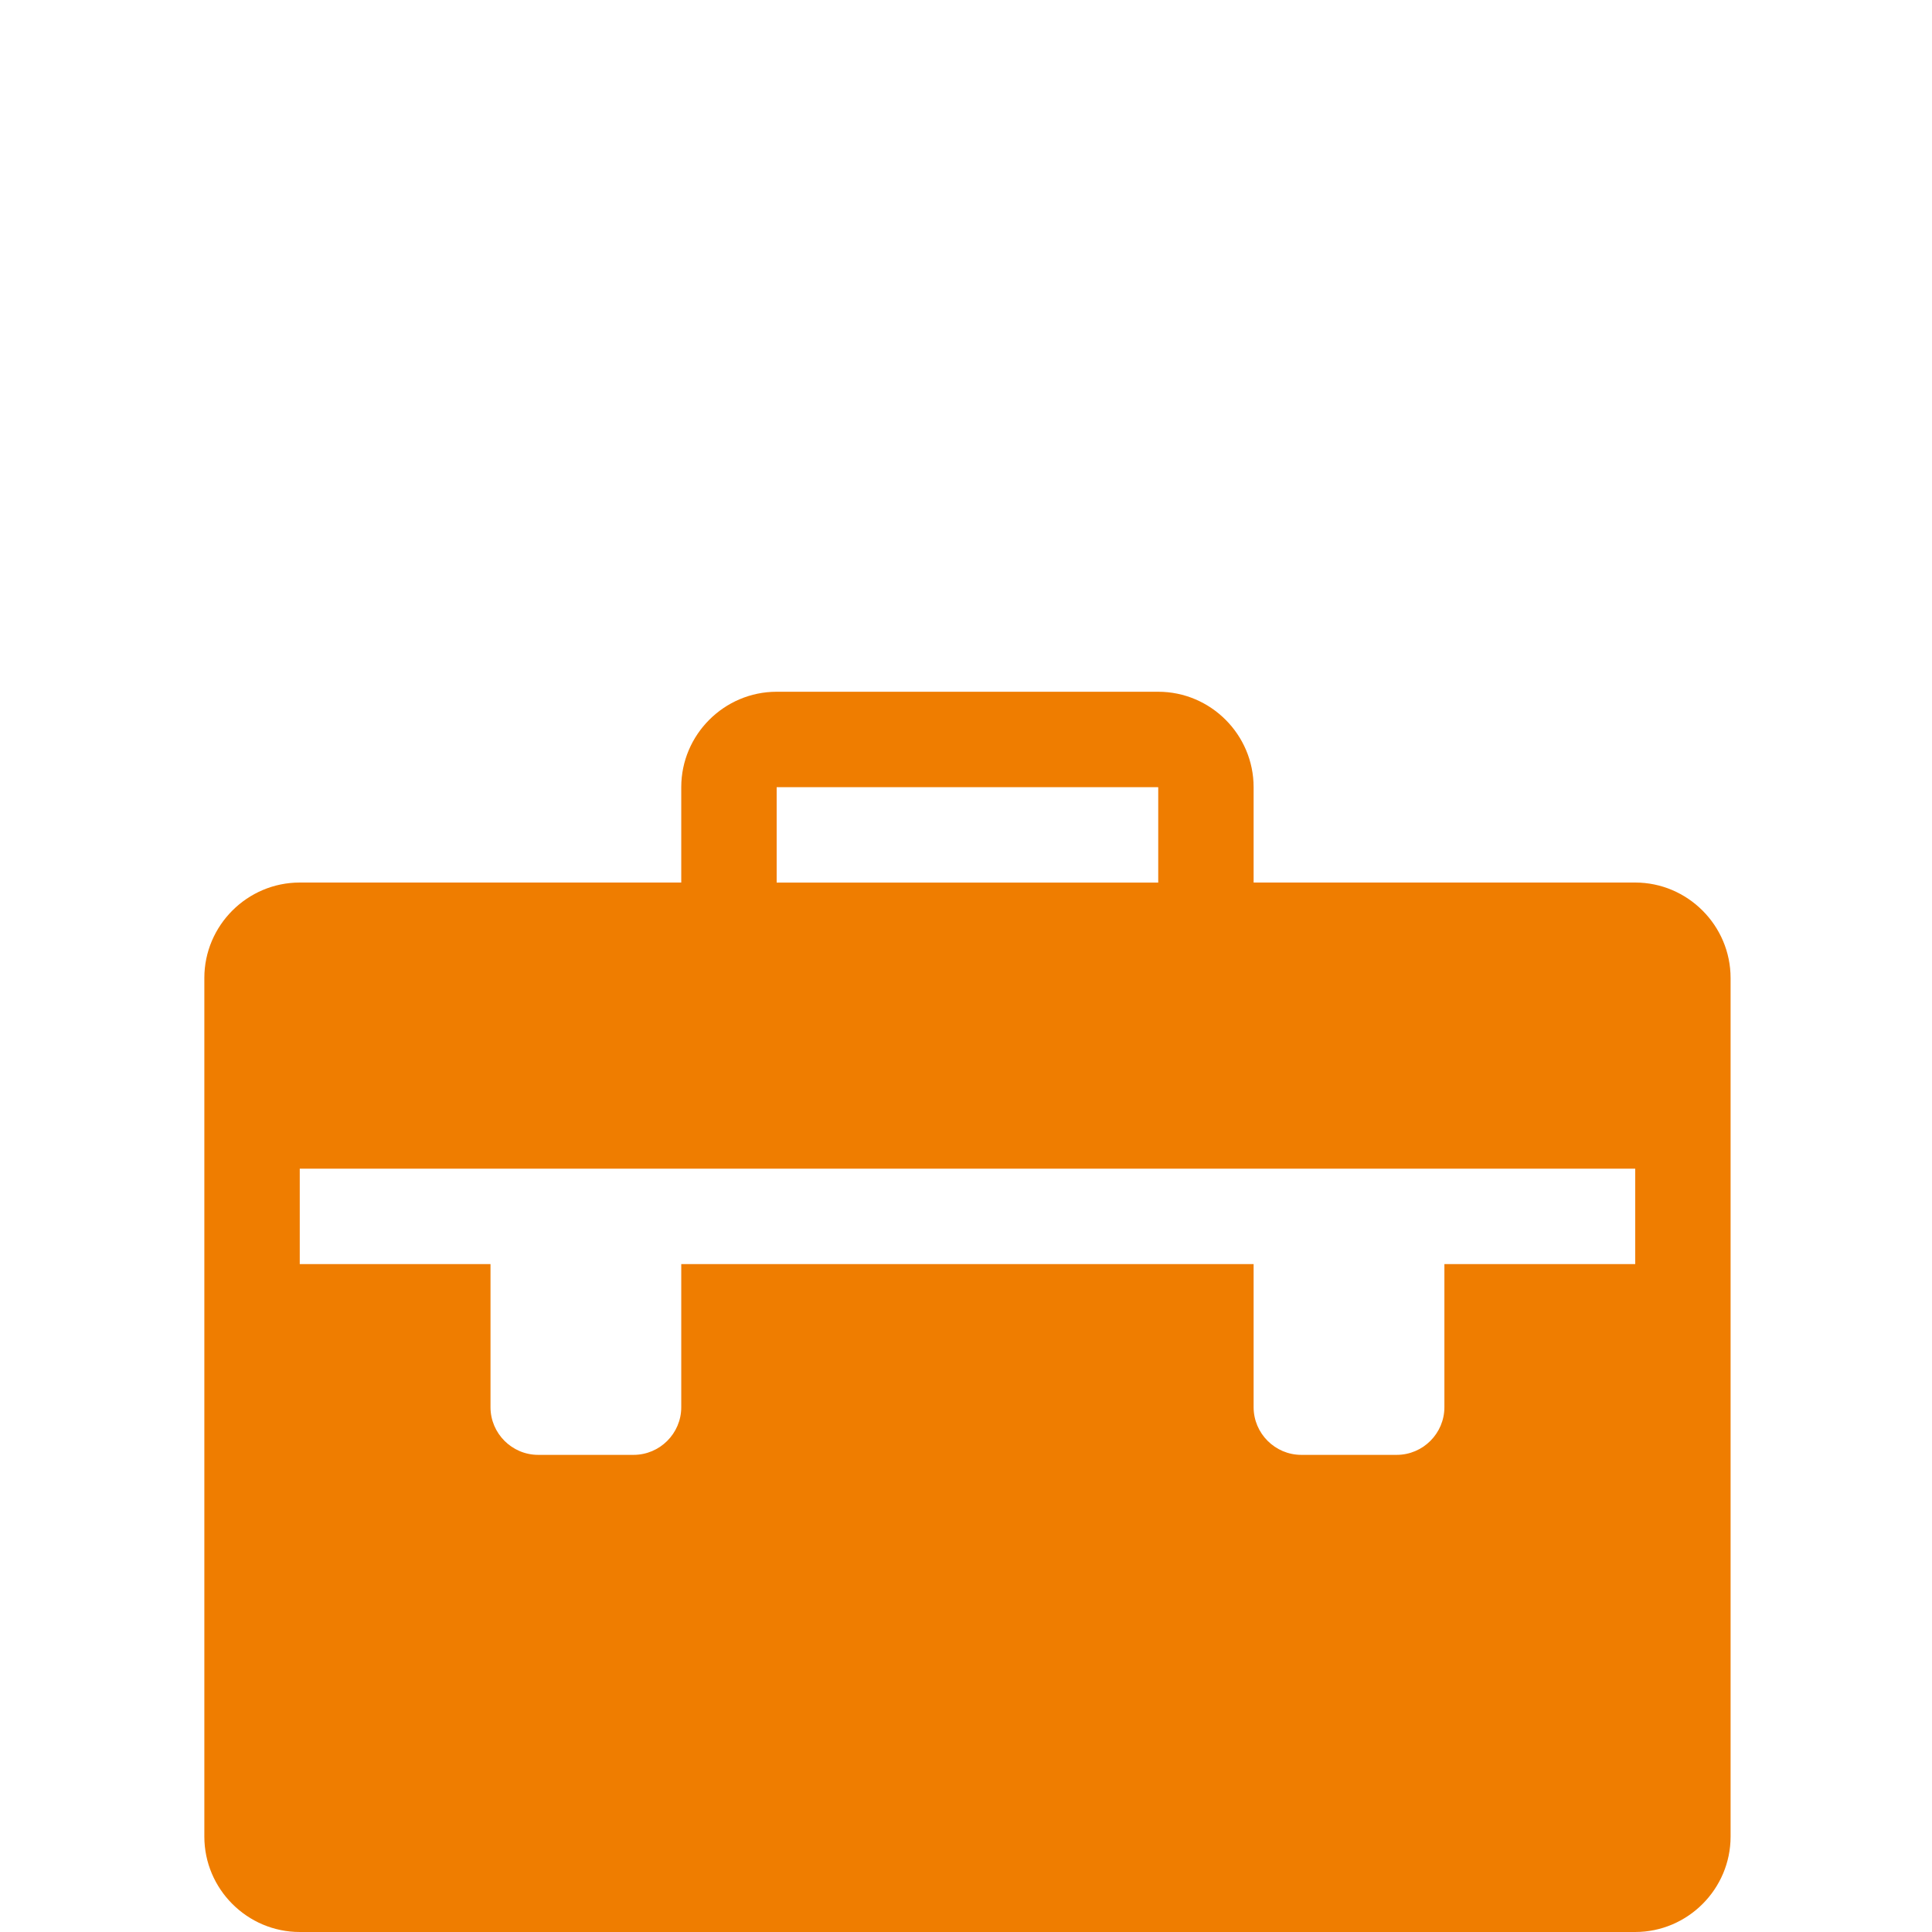 <?xml version="1.0" encoding="utf-8"?>
<!-- Generator: Adobe Illustrator 15.0.2, SVG Export Plug-In . SVG Version: 6.00 Build 0)  -->
<!DOCTYPE svg PUBLIC "-//W3C//DTD SVG 1.1//EN" "http://www.w3.org/Graphics/SVG/1.1/DTD/svg11.dtd">
<svg version="1.1" id="Calque_1" xmlns="http://www.w3.org/2000/svg" xmlns:xlink="http://www.w3.org/1999/xlink" x="0px" y="0px"
	 width="60px" height="60px" viewBox="0 0 60 60" enable-background="new 0 0 60 60" xml:space="preserve">
<path display="none" fill="#EF7D00" d="M41.797,48.599c-1-0.162-1.021-2.881-1.021-2.881s2.934-2.881,3.576-6.755
	c1.723,0,2.784-4.118,1.061-5.567c0.073-1.525,2.211-11.975-8.624-11.975c-10.833,0-8.692,10.449-8.619,11.975
	c-1.721,1.449-0.658,5.567,1.061,5.567c0.64,3.874,3.575,6.755,3.575,6.755s-0.022,2.72-1.021,2.881
	c-3.218,0.508-15.231,5.747-15.231,11.501h40.474C57.028,54.346,45.018,49.107,41.797,48.599z M21.193,49.519
	c2.326-1.433,5.147-2.76,7.461-3.559c-0.831-1.178-1.755-2.784-2.336-4.689c-0.813-0.662-1.475-1.61-1.898-2.774
	c-0.424-1.166-0.585-2.47-0.454-3.672c0.095-0.866,0.341-1.669,0.721-2.377c-0.228-2.456-0.392-7.276,2.764-10.791
	c1.223-1.364,2.77-2.344,4.62-2.934c-0.329-3.416-2.062-7.421-8.771-7.421c-10.835,0-8.694,10.447-8.624,11.975
	c-1.719,1.447-0.658,5.567,1.063,5.567c0.64,3.874,3.575,6.753,3.575,6.753s-0.022,2.724-1.023,2.881
	C15.076,38.984,3.061,44.24,3.061,49.999h17.372C20.681,49.841,20.933,49.676,21.193,49.519L21.193,49.519z"/>
<path fill="#EF7D00" d="M50.782,27.408H38.932v-2.962c0-1.63-1.332-2.963-2.962-2.963H24.12c-1.63,0-2.963,1.333-2.963,2.963v2.962
	H9.309c-1.63,0-2.963,1.333-2.963,2.963v26.666c0,1.63,1.333,2.963,2.963,2.963h41.474c1.629,0,2.962-1.333,2.962-2.963V30.372
	C53.744,28.742,52.411,27.408,50.782,27.408z M24.12,24.452c0.002-0.003,0.003-0.004,0.005-0.005h11.84
	c0.002,0.001,0.003,0.002,0.005,0.005v2.957H24.12V24.452L24.12,24.452z M50.782,39.258h-5.925v4.444c0,0.815-0.667,1.48-1.481,1.48
	h-2.963c-0.814,0-1.481-0.666-1.481-1.48v-4.444H21.157v4.444c0,0.815-0.666,1.48-1.48,1.48h-2.963c-0.815,0-1.481-0.666-1.481-1.48
	v-4.444H9.309v-2.963h41.474V39.258z"/>
</svg>
